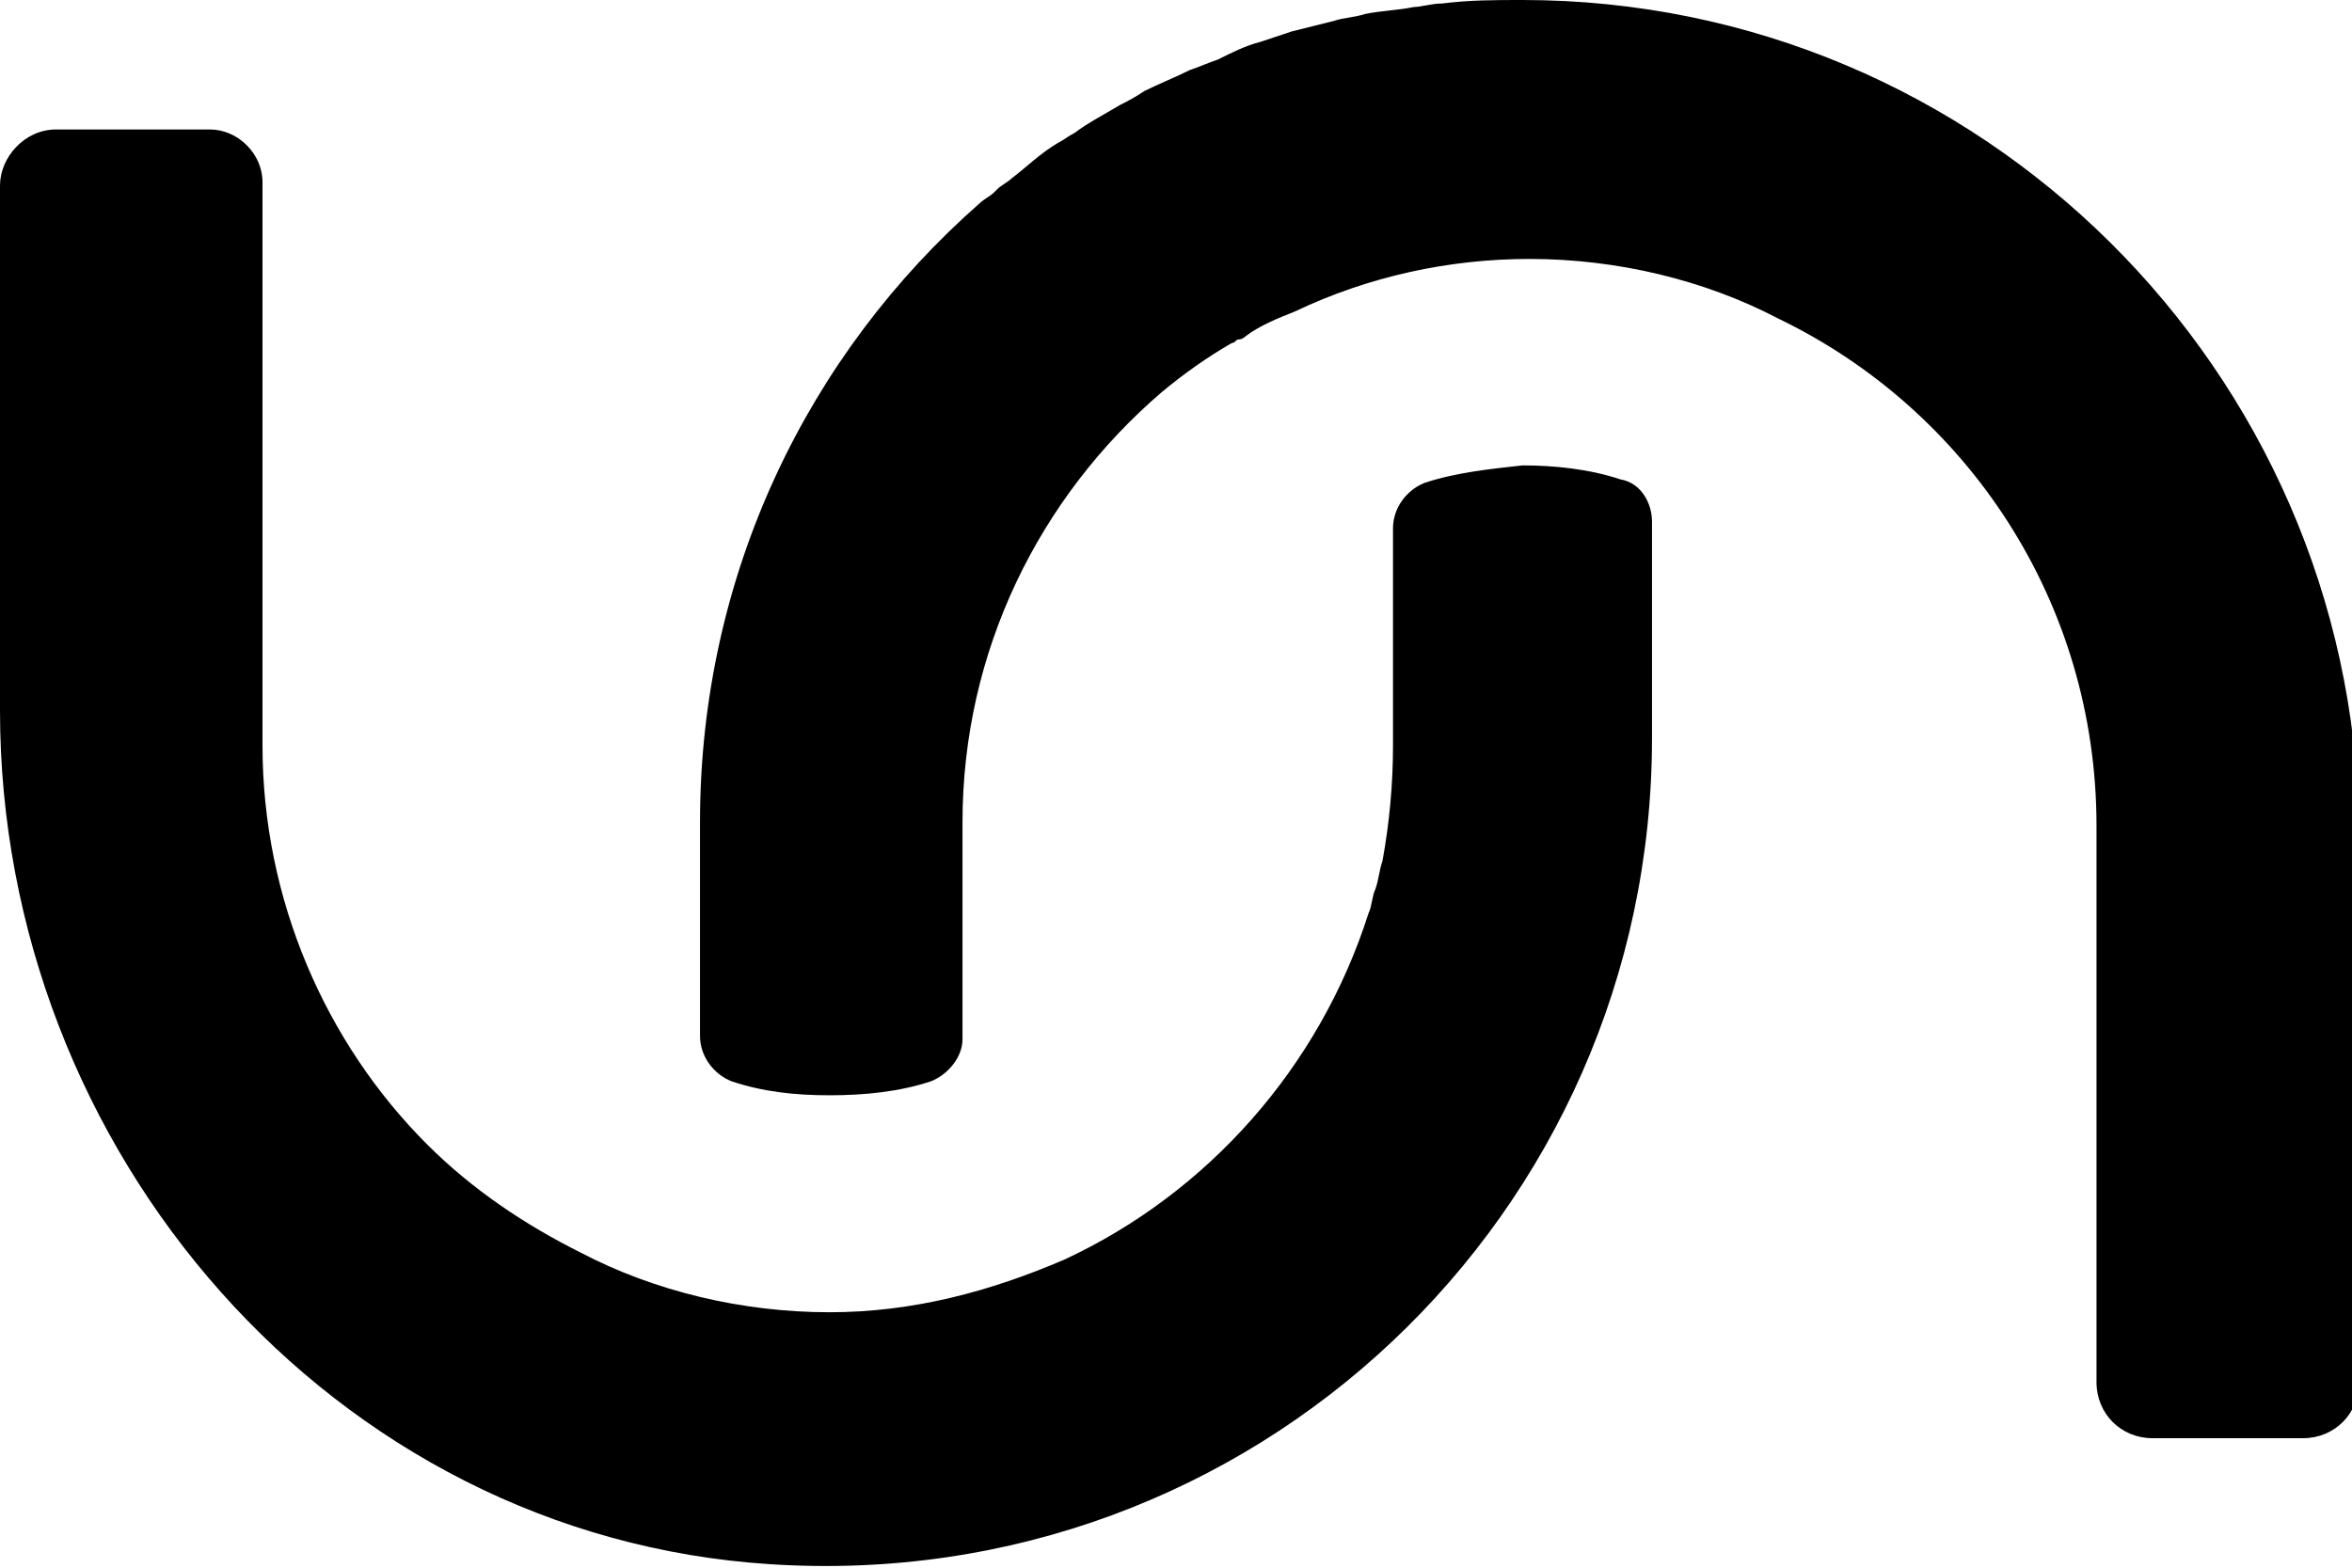 <svg xmlns="http://www.w3.org/2000/svg" xml:space="preserve" style="enable-background:new 0 0 67.2 44.8"
  viewBox="0 0 67.2 44.8">
  <path
    d="M40.7 13.8c-.5.2-.9.7-.9 1.3v6.2c0 1.1-.1 2.2-.3 3.3-.1.3-.1.5-.2.8-.1.2-.1.5-.2.7-1.4 4.4-4.6 8-8.7 9.9-2.1.9-4.3 1.5-6.7 1.5-2.5 0-5-.6-7.1-1.7-1.6-.8-3.1-1.8-4.4-3.1-2.9-2.9-4.7-7-4.7-11.4V5.2c0-.8-.7-1.5-1.5-1.5H1.6C.7 3.7 0 4.5 0 5.3v15c0 12.6 9.5 23.6 22 24.4 13.8.9 25.2-10 25.2-23.6v-6.2c0-.5-.3-1.1-.9-1.2-.9-.3-1.9-.4-2.8-.4-.9.1-1.9.2-2.8.5z" />
  <path
    d="M43.5 0c-.8 0-1.5 0-2.3.1-.3 0-.6.1-.8.1-.5.1-.9.1-1.4.2-.3.1-.6.1-.9.2l-1.2.3-.9.3c-.4.1-.8.3-1.2.5-.3.1-.5.2-.8.3-.4.2-.9.4-1.3.6-.3.2-.5.3-.7.4-.5.3-.9.5-1.3.8-.2.1-.3.2-.5.3-.5.3-.9.7-1.3 1-.1.1-.3.2-.4.3l-.1.1c-.1.1-.3.2-.4.3-4.9 4.3-8 10.6-8 17.7v6.1c0 .6.4 1.1.9 1.3.9.3 1.8.4 2.8.4 1 0 2-.1 2.9-.4.5-.2.9-.7.9-1.2v-6.2c0-4.9 2.2-9.3 5.7-12.3.6-.5 1.3-1 2-1.4.1 0 .1-.1.2-.1s.2-.1.2-.1c.4-.3.9-.5 1.4-.7 2.1-1 4.4-1.5 6.7-1.5 2.5 0 5 .6 7.1 1.7 5.4 2.6 9.1 8.1 9.1 14.5v15.9c0 .9.7 1.6 1.6 1.6h4.3c.9 0 1.6-.7 1.6-1.6V23.6C67.2 10.6 56.6 0 43.5 0z" />
  <style>
    path {
      fill: #000;
    }

    @media (prefers-color-scheme: dark) {
      path {
        fill: #FFF;
      }
    }
  </style>
</svg>